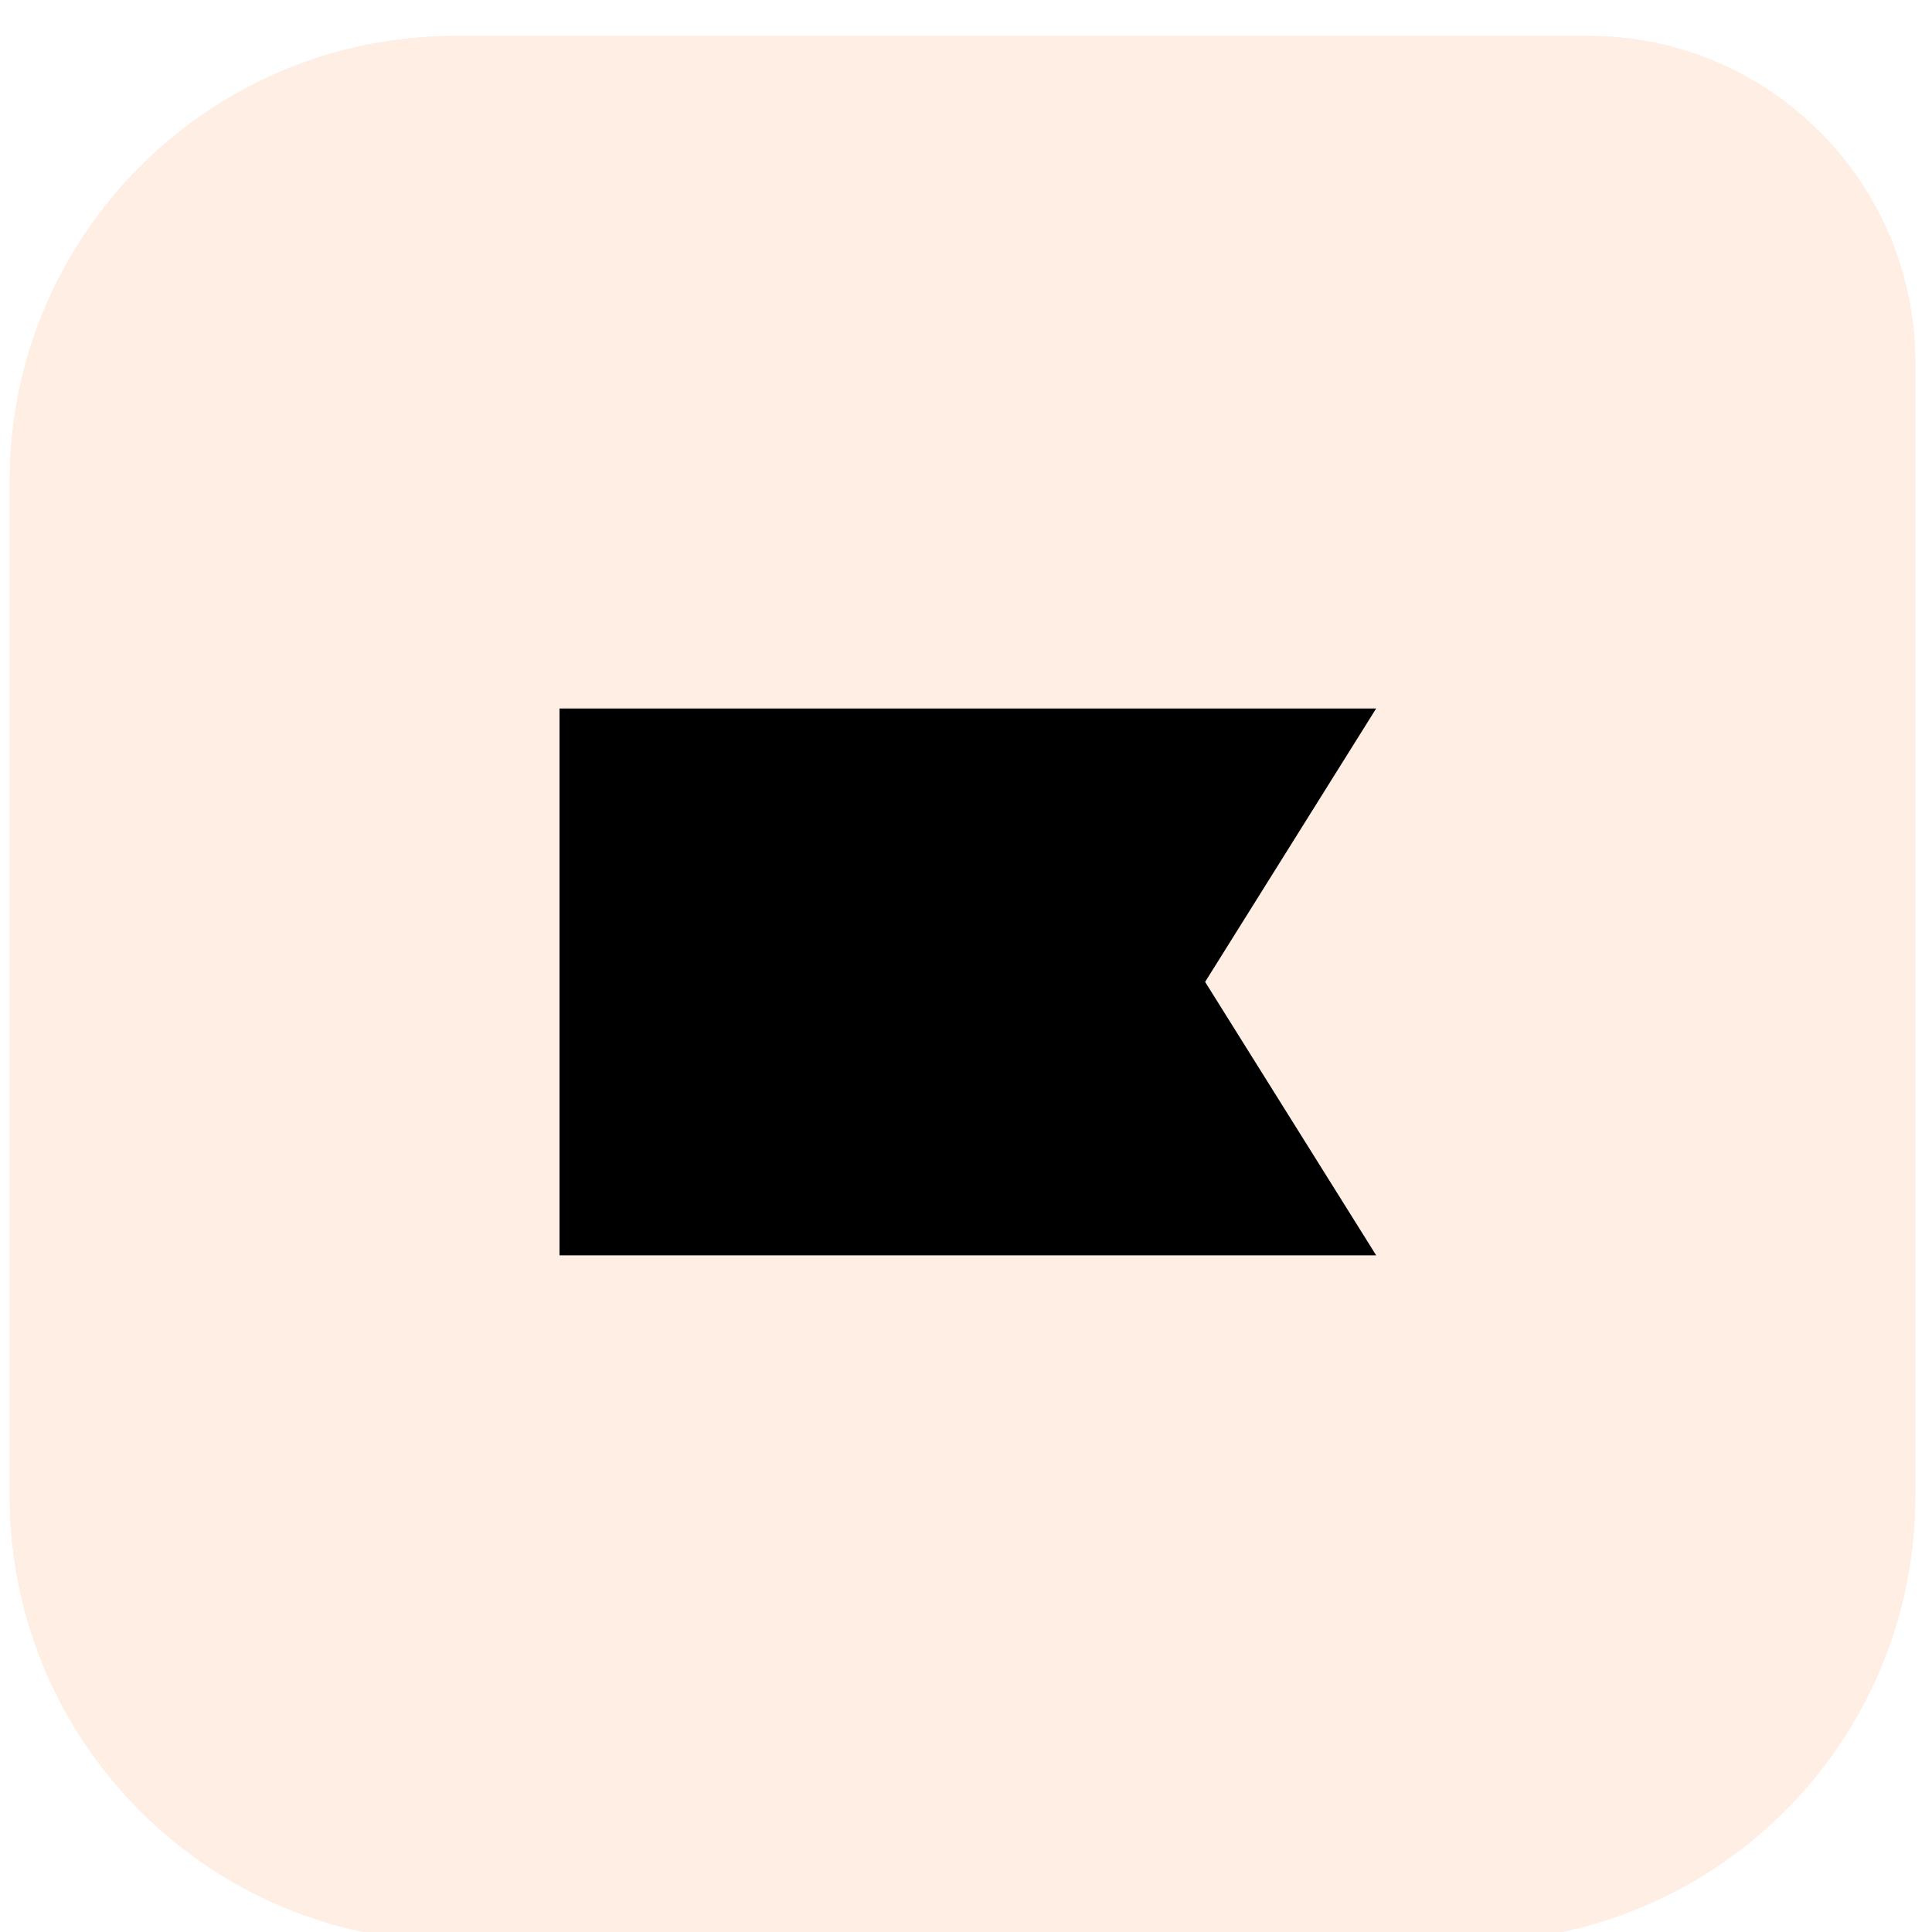 <svg width="73" height="73" viewBox="0 0 73 73" fill="none" xmlns="http://www.w3.org/2000/svg">
<g filter="url(#filter0_i_596_792)">
<path d="M0.367 17.191C0.367 7.895 7.903 0.359 17.198 0.359H60.024C66.841 0.359 72.367 5.885 72.367 12.702V55.528C72.367 64.824 64.832 72.359 55.536 72.359H17.198C7.903 72.359 0.367 64.824 0.367 55.528V17.191Z" fill="#FFEEE4"/>
<path d="M17.198 0.859H60.024C66.565 0.859 71.867 6.162 71.867 12.702V55.528C71.867 64.548 64.555 71.859 55.536 71.859H17.198C8.179 71.859 0.867 64.548 0.867 55.528V17.19C0.867 8.171 8.179 0.859 17.198 0.859Z" stroke="#FFEEE4"/>
<g clip-path="url(#clip0_596_792)">
<path d="M51.998 46.432H21.141V25.77H51.998L45.535 36.101L51.998 46.432Z" fill="black"/>
</g>
</g>
<defs>
<filter id="filter0_i_596_792" x="0.367" y="0.359" width="72" height="73" filterUnits="userSpaceOnUse" color-interpolation-filters="sRGB">
<feFlood flood-opacity="0" result="BackgroundImageFix"/>
<feBlend mode="normal" in="SourceGraphic" in2="BackgroundImageFix" result="shape"/>
<feColorMatrix in="SourceAlpha" type="matrix" values="0 0 0 0 0 0 0 0 0 0 0 0 0 0 0 0 0 0 127 0" result="hardAlpha"/>
<feOffset dy="1"/>
<feGaussianBlur stdDeviation="1"/>
<feComposite in2="hardAlpha" operator="arithmetic" k2="-1" k3="1"/>
<feColorMatrix type="matrix" values="0 0 0 0 1 0 0 0 0 1 0 0 0 0 1 0 0 0 1 0"/>
<feBlend mode="normal" in2="shape" result="effect1_innerShadow_596_792"/>
</filter>
<clipPath id="clip0_596_792">
<rect width="30.857" height="20.663" fill="white" transform="translate(21.141 25.77)"/>
</clipPath>
</defs>
</svg>
